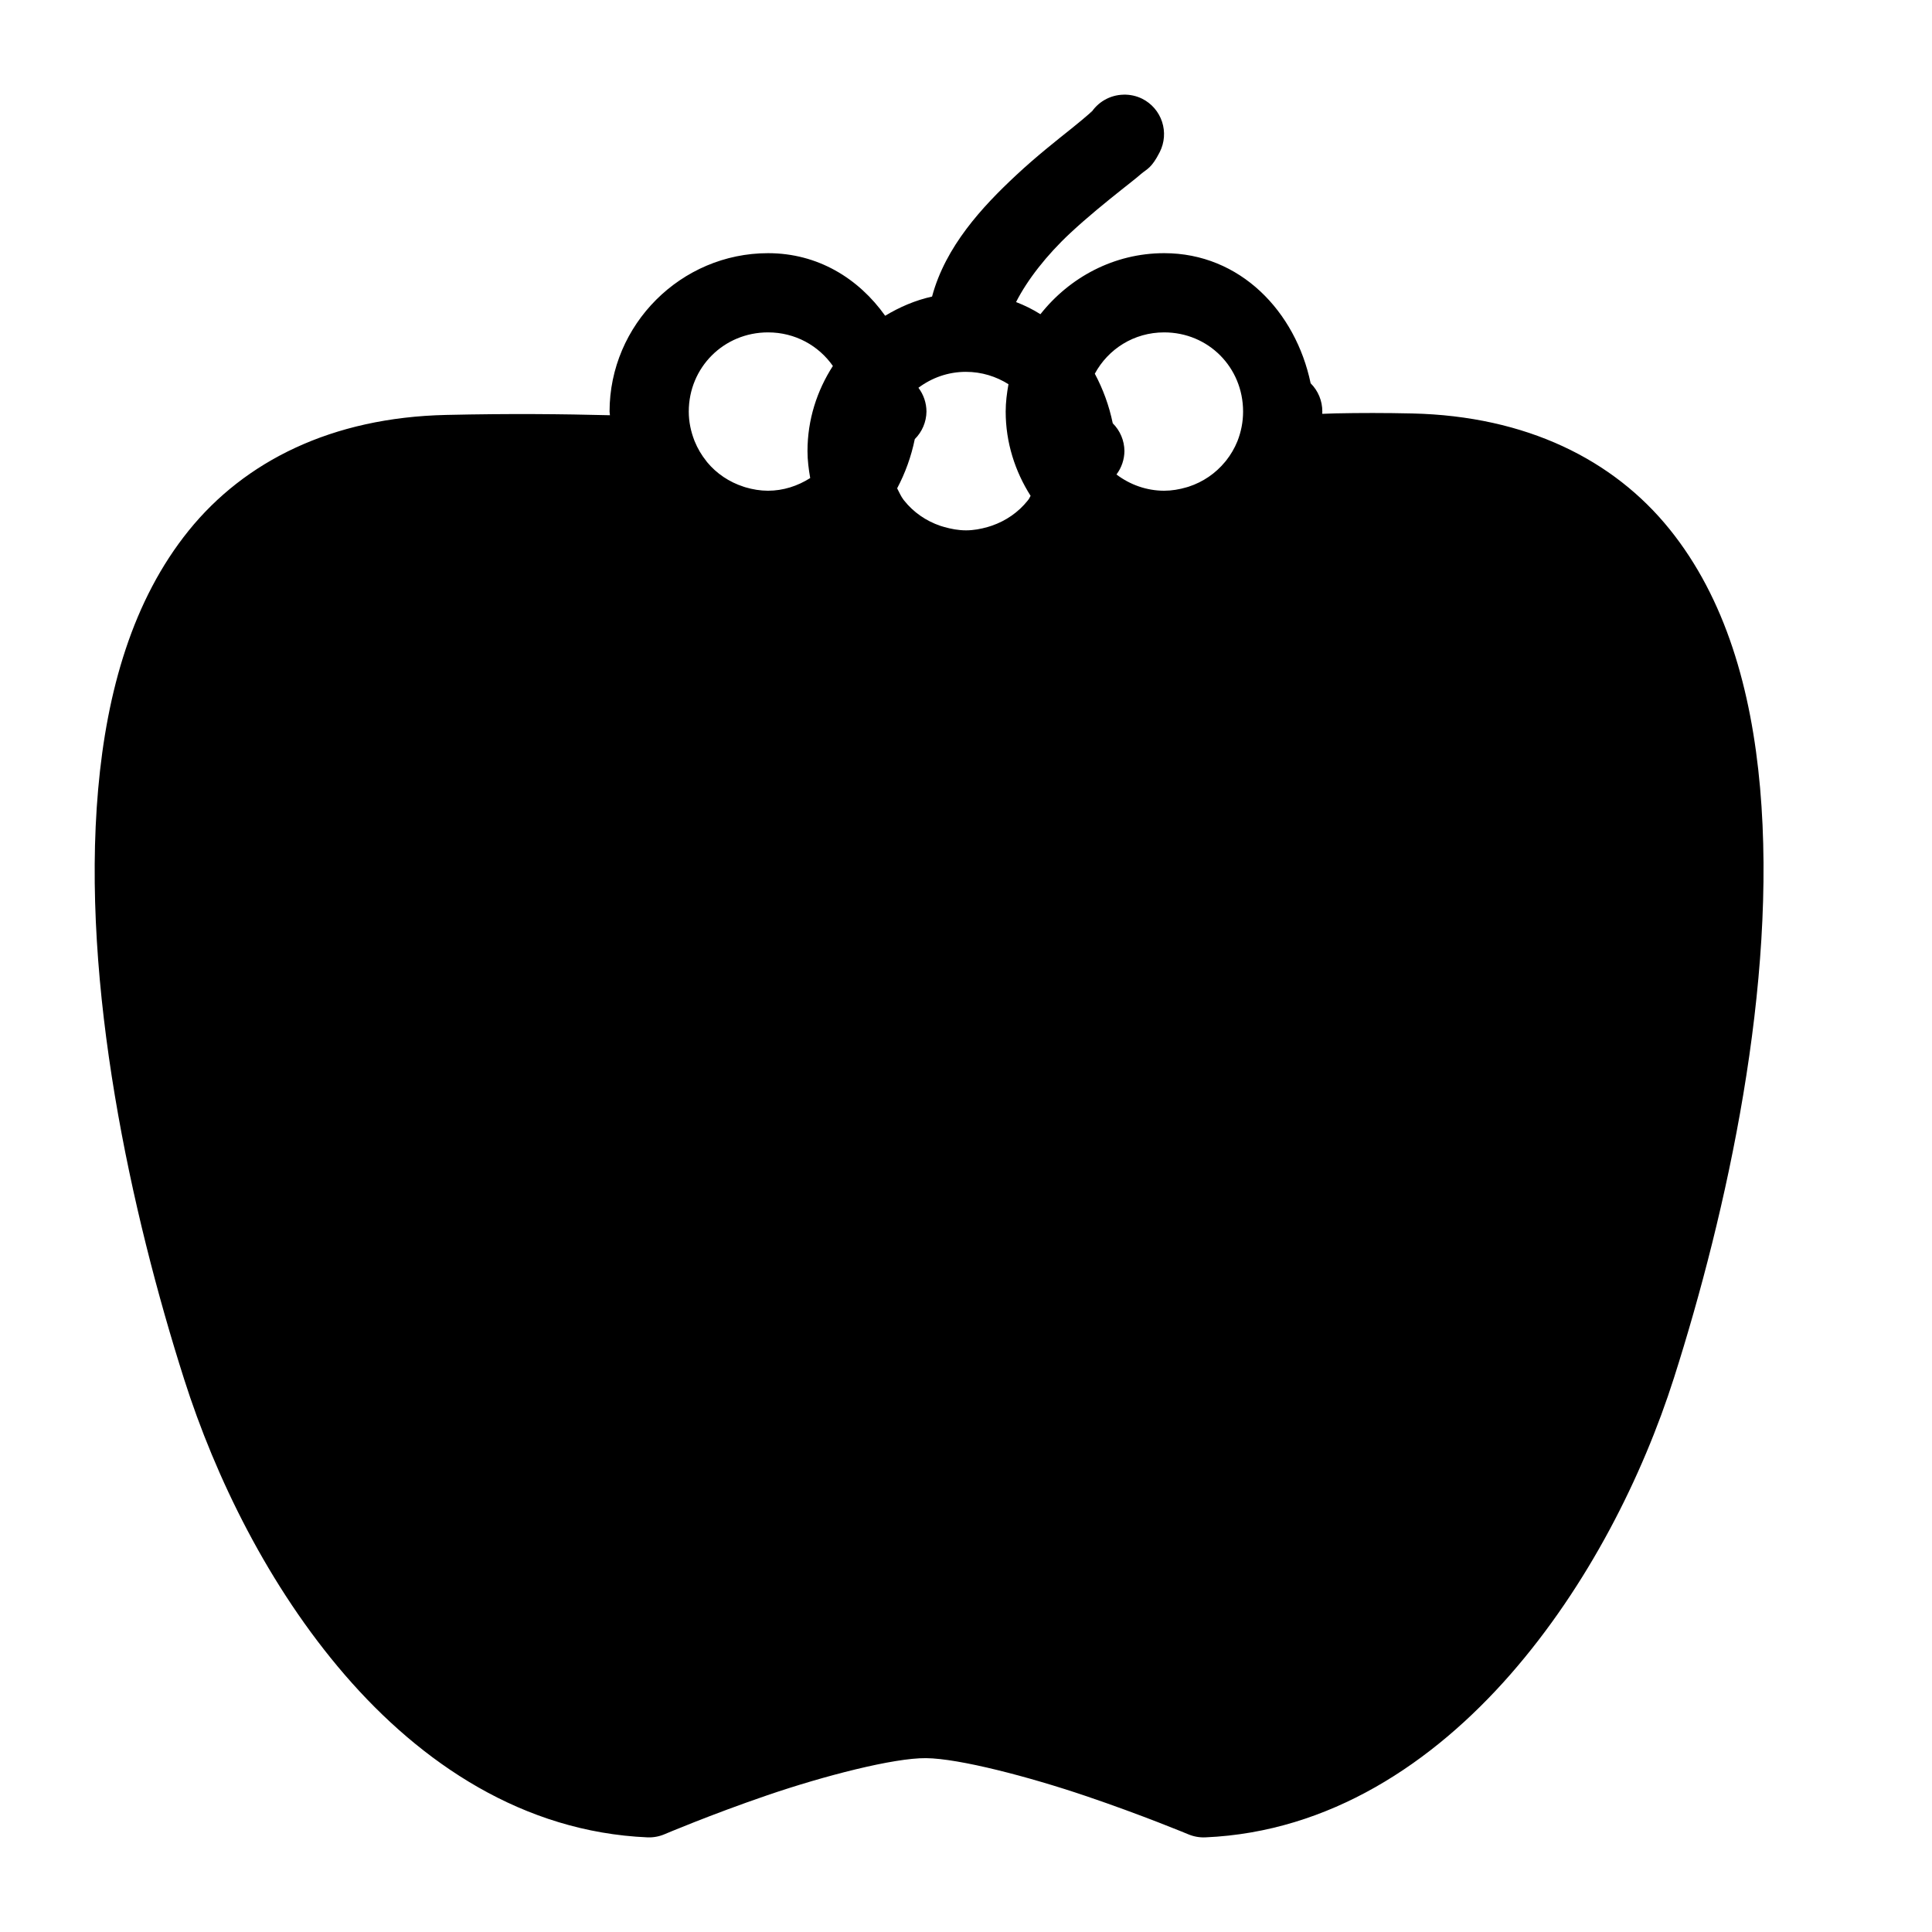 <?xml version="1.0" encoding="UTF-8"?>
<!-- Uploaded to: ICON Repo, www.iconrepo.com, Generator: ICON Repo Mixer Tools -->
<svg fill="#000000" width="800px" height="800px" version="1.1" viewBox="144 144 512 512" xmlns="http://www.w3.org/2000/svg">
 <path d="m441.74 169.09c-3.606 0.074-6.918 1.996-8.777 5.082 0.766-1.398 0.559-0.77-0.285-0.039-1.023 0.883-2.66 2.281-4.652 3.875-3.988 3.188-9.352 7.398-14.781 12.465-8.898 8.301-18.68 18.812-22.242 32.121-4.469 0.992-8.605 2.785-12.426 5.086-7.055-9.914-17.848-16.586-31.035-16.586-23.062 0-42.004 18.922-42.004 41.984 0 0.332 0.094 0.637 0.102 0.965-12.617-0.316-26.359-0.469-43.418-0.082-30.34 0.684-53.383 12.277-68.227 30.668-14.84 18.391-21.684 42.547-23.984 68.531-4.602 51.969 8.816 112.5 22.797 156.38 8.27 25.953 22.355 54.91 42.598 78.352 20.242 23.438 47.27 41.605 80.176 43.027 1.562 0.062 3.117-0.223 4.551-0.84 0 0 12.168-5.172 27.184-10.312 15.02-5.137 33.488-9.918 42.086-9.84 8.805 0.086 27.293 4.934 42.336 10.027 15.039 5.09 27.203 10.168 27.203 10.168 1.418 0.59 2.953 0.863 4.488 0.797 32.926-1.422 60.238-19.656 80.832-43.172s35.062-52.566 43.355-78.598c13.98-43.875 27.414-104.41 22.82-156.38-2.301-25.984-9.148-50.141-23.988-68.531-14.836-18.391-37.887-29.98-68.223-30.668-7.137-0.16-13.926-0.156-20.336-0.02-1.312 0.027-2.269 0.086-3.484 0.121 0.012-0.195 0.02-0.395 0.02-0.594 0.016-2.816-1.098-5.519-3.094-7.504-3.977-19.023-18.664-34.48-38.809-34.48-13.305 0-25.086 6.418-32.801 16.176-2.023-1.281-4.191-2.348-6.457-3.219 2.984-5.883 8.117-12.449 14.309-18.227 4.691-4.375 9.566-8.293 13.551-11.477 1.992-1.594 3.719-2.906 5.269-4.246 1.547-1.336 2.769-1.477 4.961-5.82 1.254-2.488 1.469-5.371 0.598-8.016-0.875-2.648-2.762-4.836-5.25-6.09-1.543-0.762-3.246-1.137-4.961-1.086zm-94.199 62.996c7.18 0 13.402 3.504 17.18 8.898-4.215 6.539-6.727 14.25-6.727 22.551 0 2.441 0.312 4.82 0.719 7.152-3.328 2.121-7.168 3.359-11.191 3.363-2.055-0.004-4.047-0.344-5.945-0.902-0.176-0.051-0.344-0.109-0.512-0.164-3.793-1.227-7.164-3.465-9.699-6.539-0.059-0.07-0.105-0.152-0.164-0.227-1.262-1.574-2.328-3.344-3.113-5.289-0.027-0.066-0.055-0.137-0.082-0.203-0.914-2.371-1.477-4.93-1.477-7.648 0-11.719 9.293-20.992 21.012-20.992zm104.98 0c11.719 0 20.91 9.273 20.91 20.992 0 2.785-0.547 5.414-1.496 7.832-0.762 1.883-1.781 3.606-2.992 5.144-0.094 0.117-0.191 0.23-0.289 0.348-2.519 3.062-5.848 5.324-9.613 6.562-0.203 0.066-0.41 0.125-0.617 0.184-1.891 0.555-3.875 0.898-5.922 0.902-4.606-0.008-9.008-1.566-12.629-4.305 1.348-1.793 2.09-3.969 2.113-6.211-0.023-2.766-1.137-5.41-3.098-7.359-0.957-4.66-2.582-9.082-4.754-13.141 3.531-6.527 10.348-10.949 18.387-10.949zm-52.543 10.457c4.18 0 8.027 1.23 11.277 3.277-0.422 2.371-0.738 4.773-0.738 7.258 0 8.199 2.481 15.836 6.602 22.324-0.199 0.289-0.301 0.648-0.512 0.922-0.09 0.117-0.176 0.234-0.27 0.352-2.465 3.086-5.762 5.352-9.492 6.641-0.363 0.125-0.73 0.242-1.105 0.348-1.828 0.52-3.727 0.879-5.699 0.883h-0.039-0.023c-2.008-0.004-3.941-0.367-5.801-0.902-0.324-0.09-0.645-0.18-0.961-0.289-3.797-1.293-7.144-3.594-9.637-6.742-0.047-0.062-0.094-0.125-0.145-0.184-0.691-0.898-1.133-2-1.68-3.016 2.133-4.035 3.734-8.422 4.672-13.039 1.949-1.934 3.059-4.555 3.098-7.297-0.008-2.281-0.754-4.496-2.133-6.312 3.5-2.617 7.816-4.223 12.586-4.223z"/>
</svg>